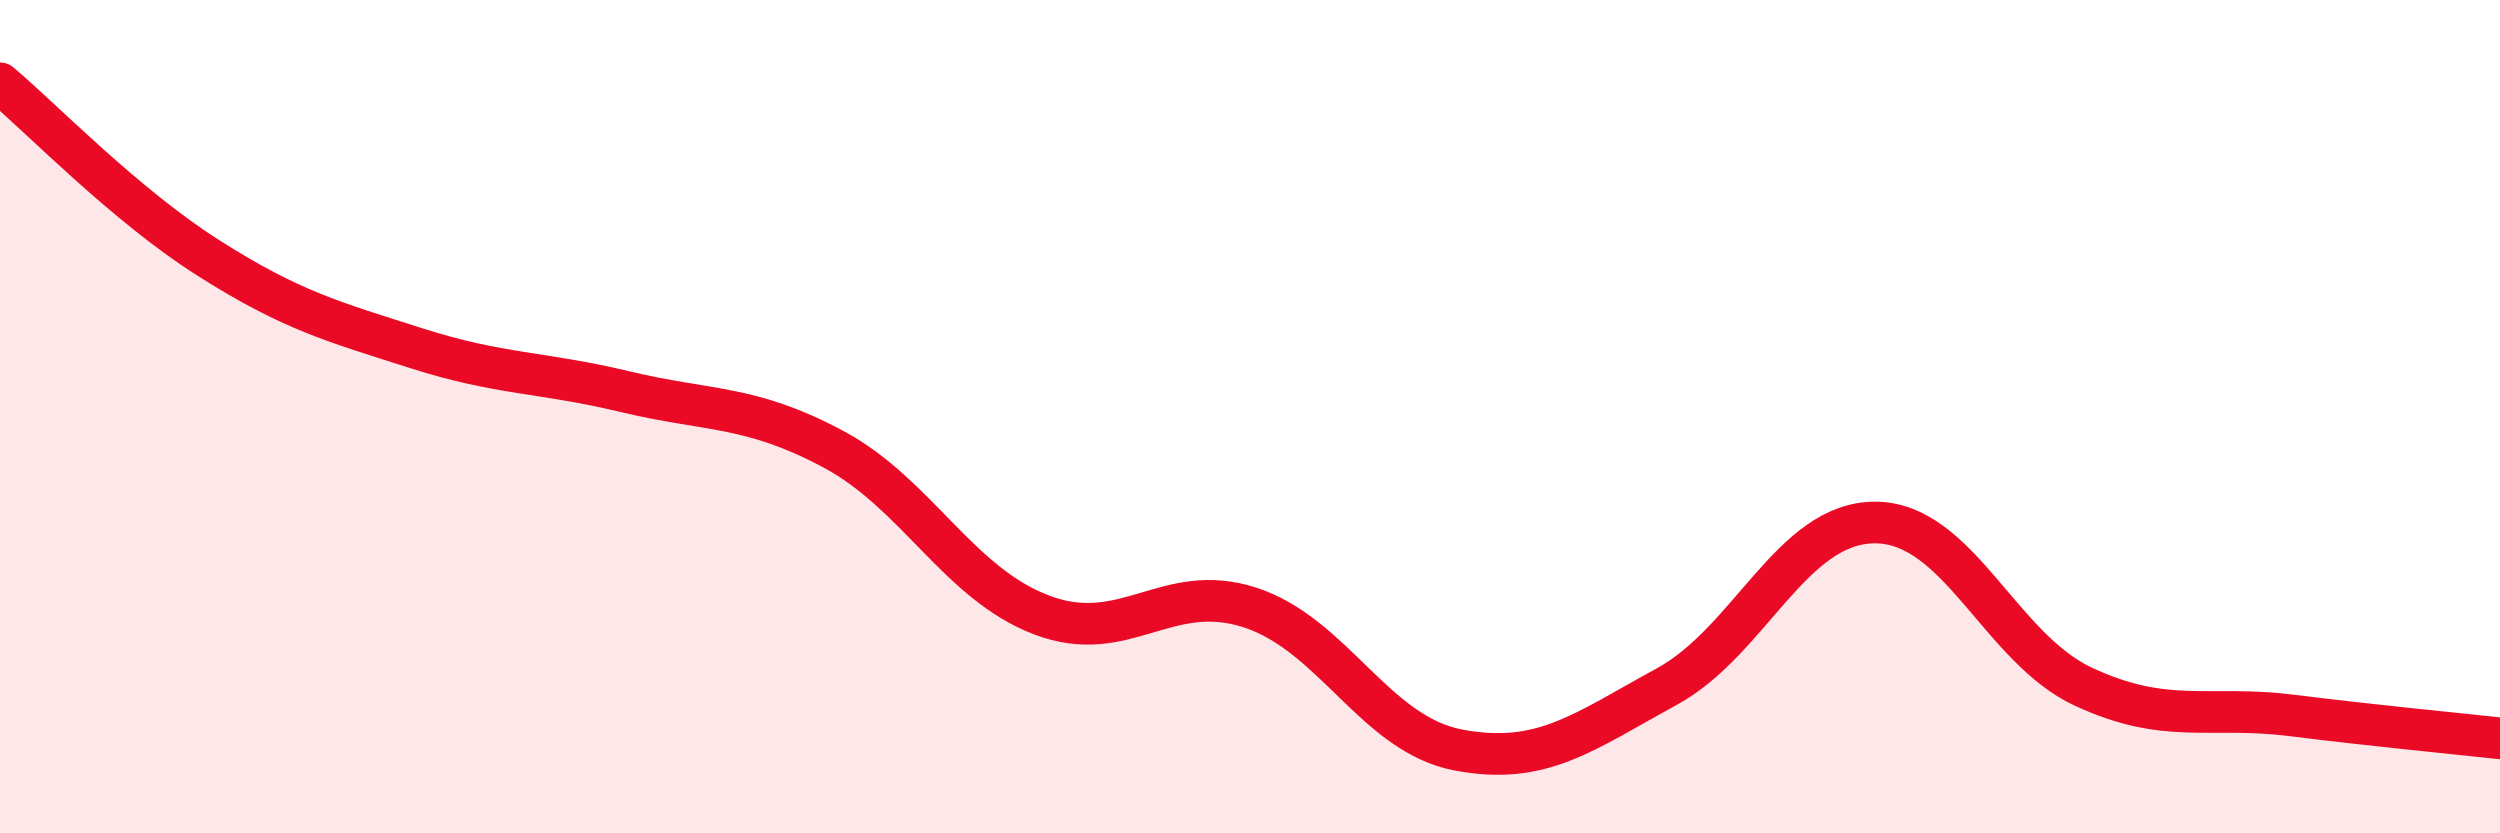 
    <svg width="60" height="20" viewBox="0 0 60 20" xmlns="http://www.w3.org/2000/svg">
      <path
        d="M 0,2 C 1,2.84 3,4.92 5,6.19 C 7,7.46 8,7.72 10,8.36 C 12,9 13,8.92 15,9.4 C 17,9.88 18,9.71 20,10.78 C 22,11.85 23,14 25,14.76 C 27,15.52 28,13.93 30,14.58 C 32,15.23 33,17.62 35,18 C 37,18.38 38,17.57 40,16.48 C 42,15.39 43,12.54 45,12.54 C 47,12.54 48,15.55 50,16.48 C 52,17.41 53,16.92 55,17.17 C 57,17.42 59,17.61 60,17.72L60 20L0 20Z"
        fill="#EB0A25"
        opacity="0.1"
        stroke-linecap="round"
        stroke-linejoin="round"
      />
      <path
        d="M 0,2 C 1,2.84 3,4.92 5,6.19 C 7,7.46 8,7.72 10,8.36 C 12,9 13,8.92 15,9.4 C 17,9.88 18,9.71 20,10.78 C 22,11.85 23,14 25,14.76 C 27,15.52 28,13.93 30,14.58 C 32,15.23 33,17.62 35,18 C 37,18.38 38,17.57 40,16.48 C 42,15.39 43,12.54 45,12.54 C 47,12.54 48,15.55 50,16.48 C 52,17.41 53,16.92 55,17.17 C 57,17.42 59,17.61 60,17.72"
        stroke="#EB0A25"
        stroke-width="1"
        fill="none"
        stroke-linecap="round"
        stroke-linejoin="round"
      />
    </svg>
  